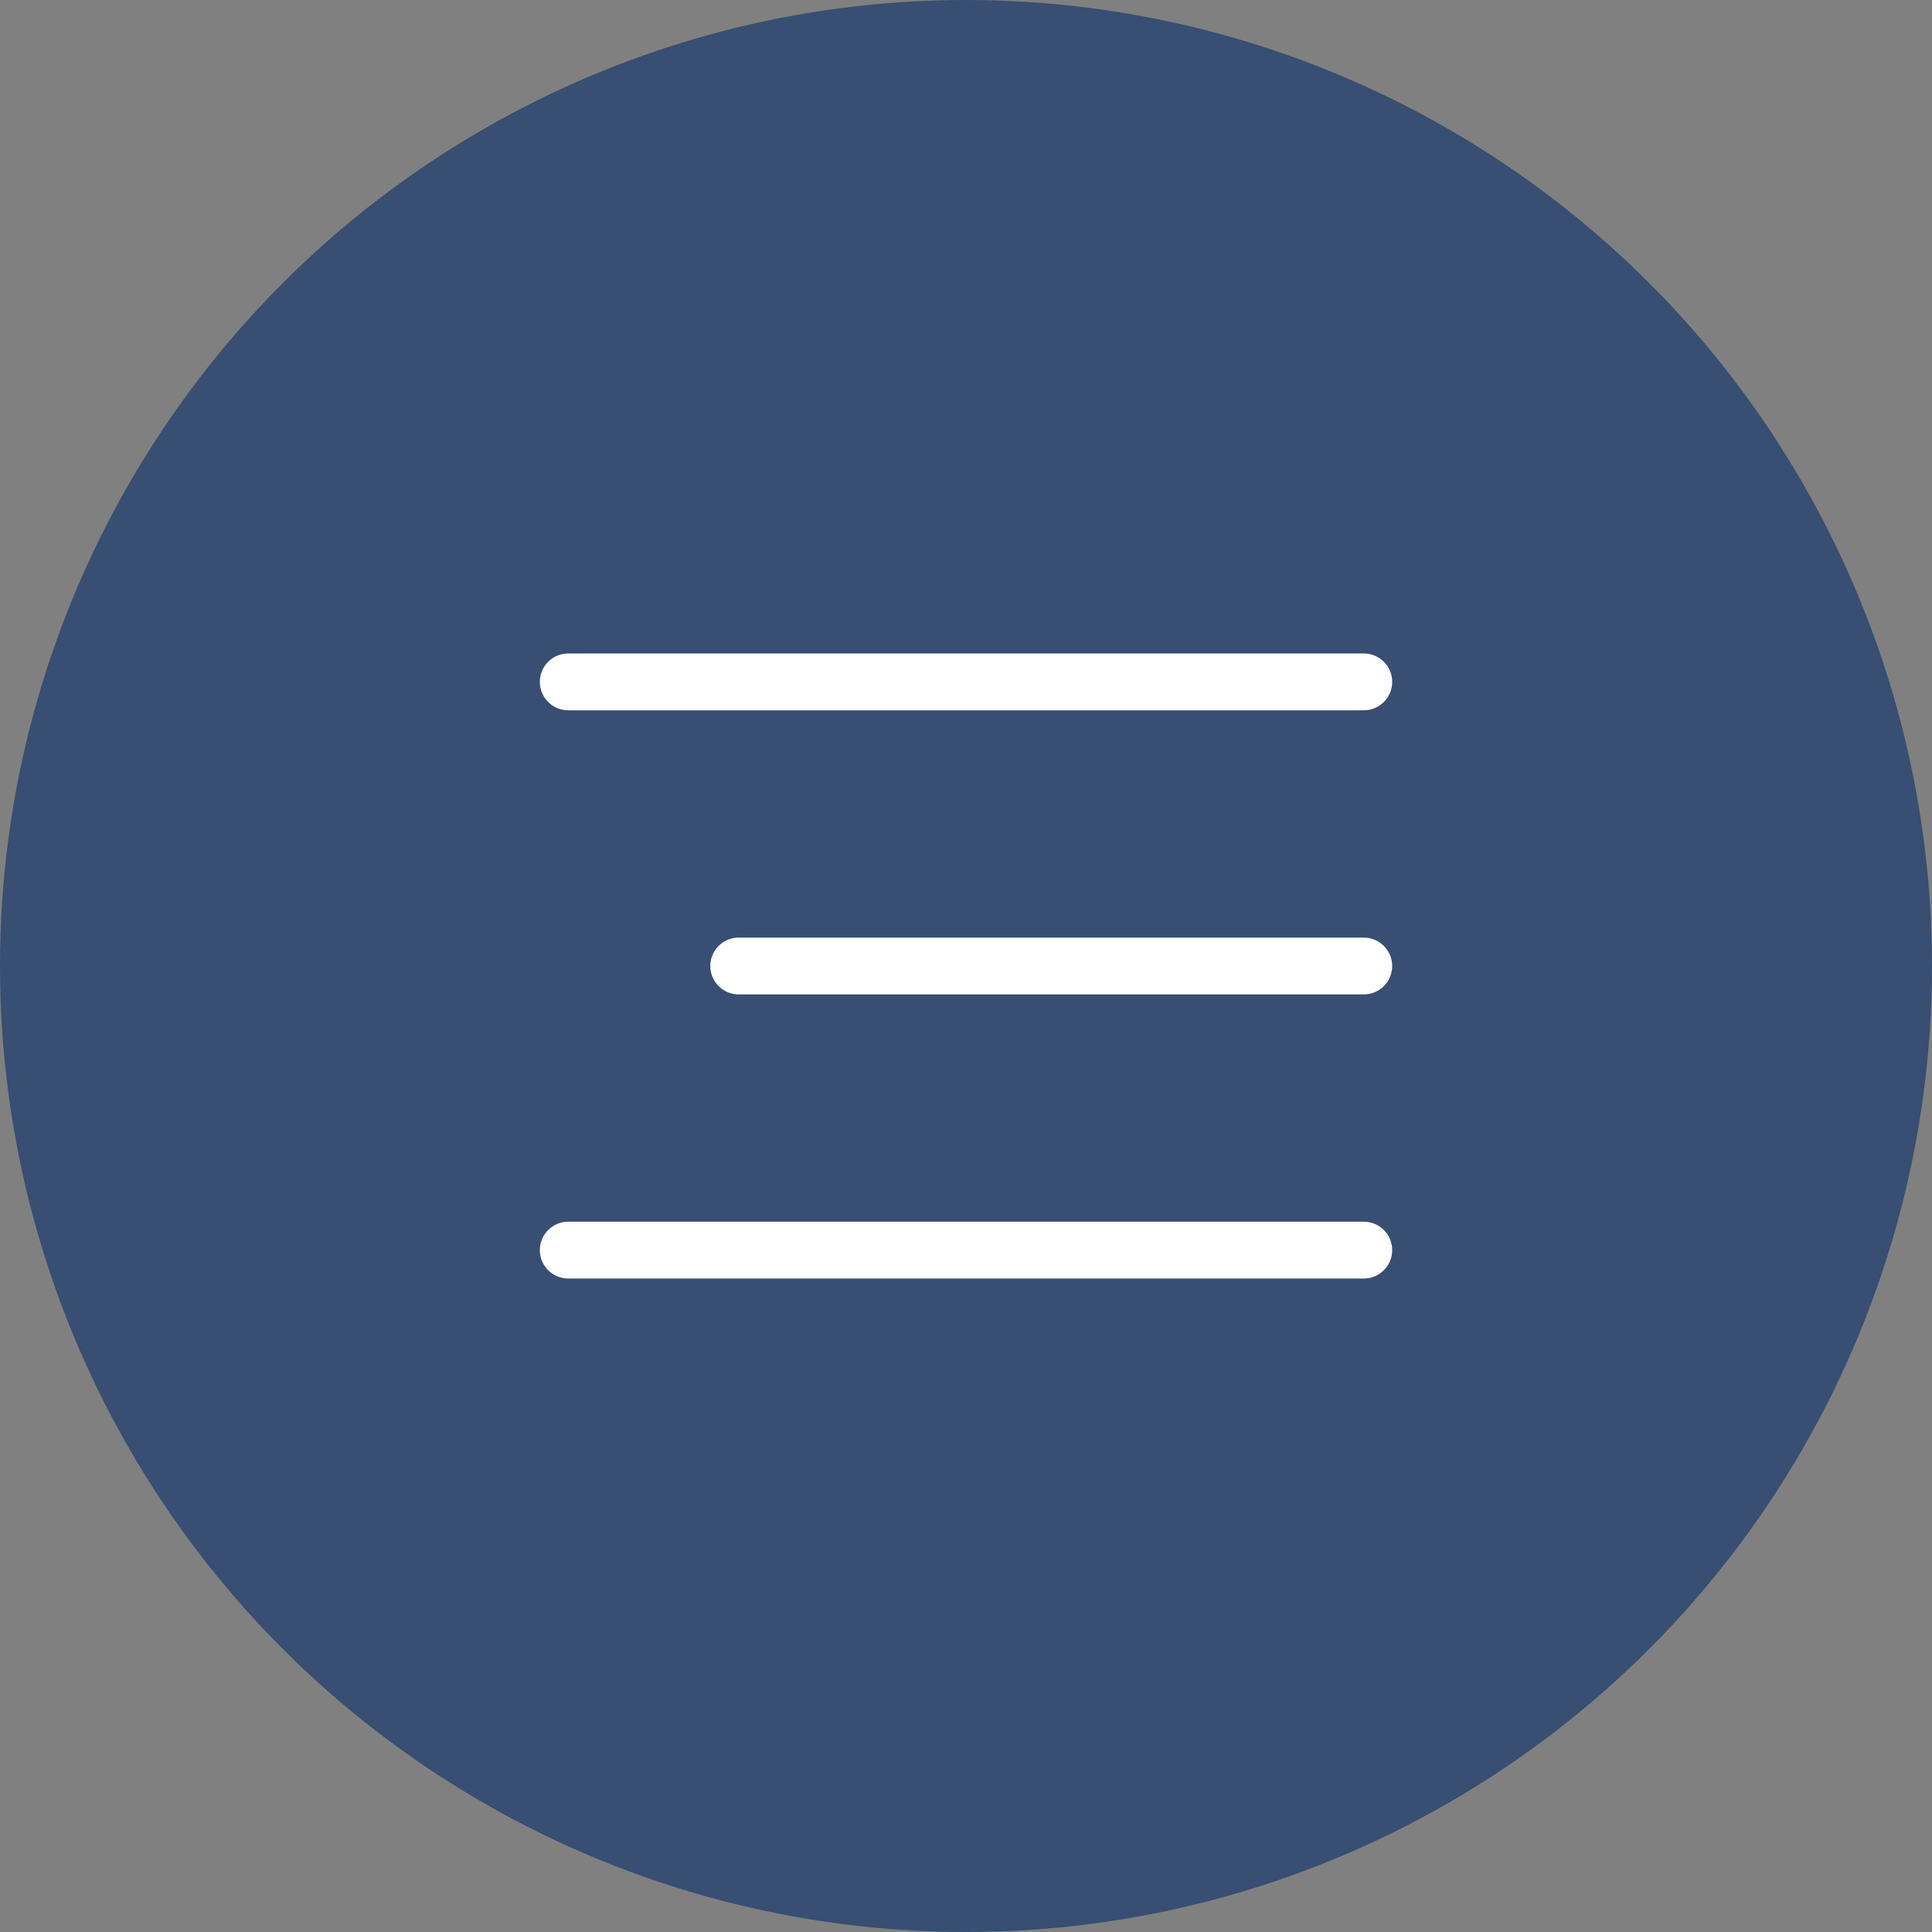 <?xml version="1.0" encoding="UTF-8"?> <svg xmlns="http://www.w3.org/2000/svg" width="34" height="34" viewBox="0 0 34 34" fill="none"><rect x="0" y="0" width="34" height="34" fill="#808080" stroke="none"/><g clip-path="url(#clip0_365_11344)"><circle cx="17" cy="17" r="17" fill="#384E72"></circle><path d="M10 12L24 12" stroke="white" stroke-linecap="round"></path><path d="M10 22L24 22" stroke="white" stroke-linecap="round"></path><path d="M13 17L24 17" stroke="white" stroke-linecap="round"></path></g><defs><clipPath id="clip0_365_11344"><rect width="34" height="34" fill="white"></rect></clipPath></defs></svg> 